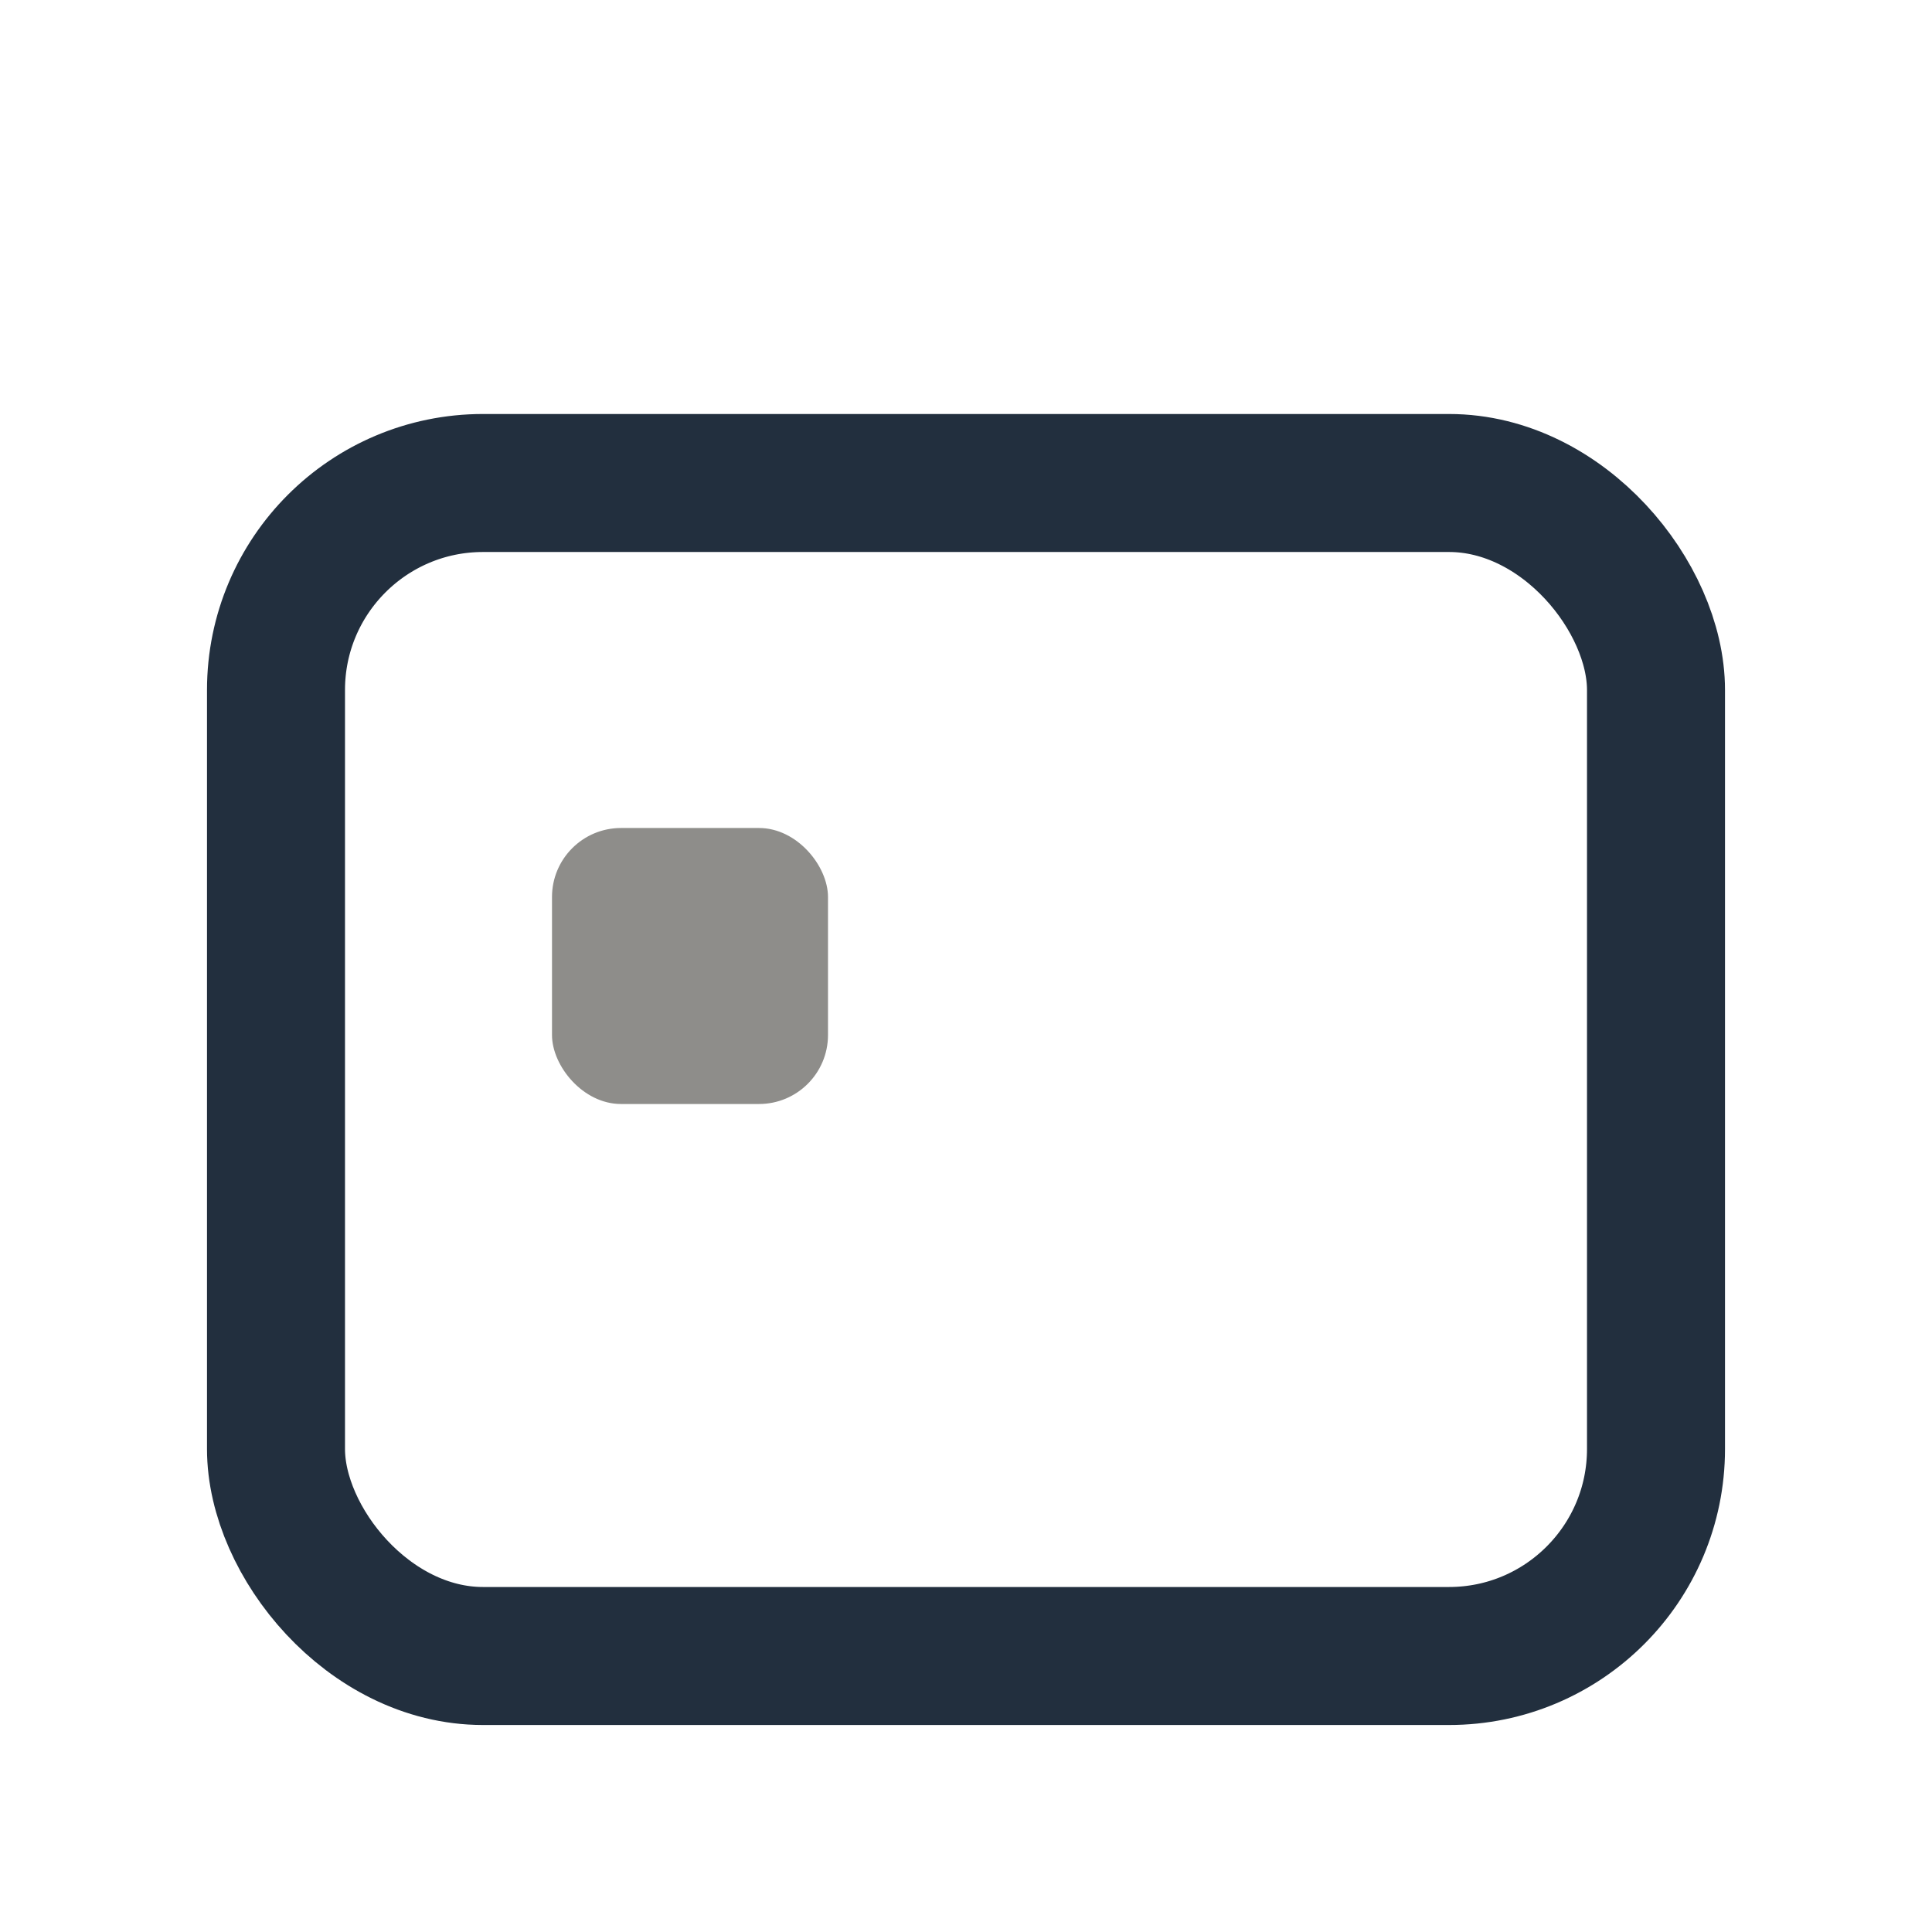 <?xml version="1.0" encoding="UTF-8"?>
<svg xmlns="http://www.w3.org/2000/svg" width="28" height="28" viewBox="0 0 28 28"><rect x="4" y="7" width="20" height="17" rx="3" fill="none" stroke="#222F3E" stroke-width="2"/><rect x="8" y="12" width="4" height="4" rx="1" fill="#8E8D8A"/></svg>